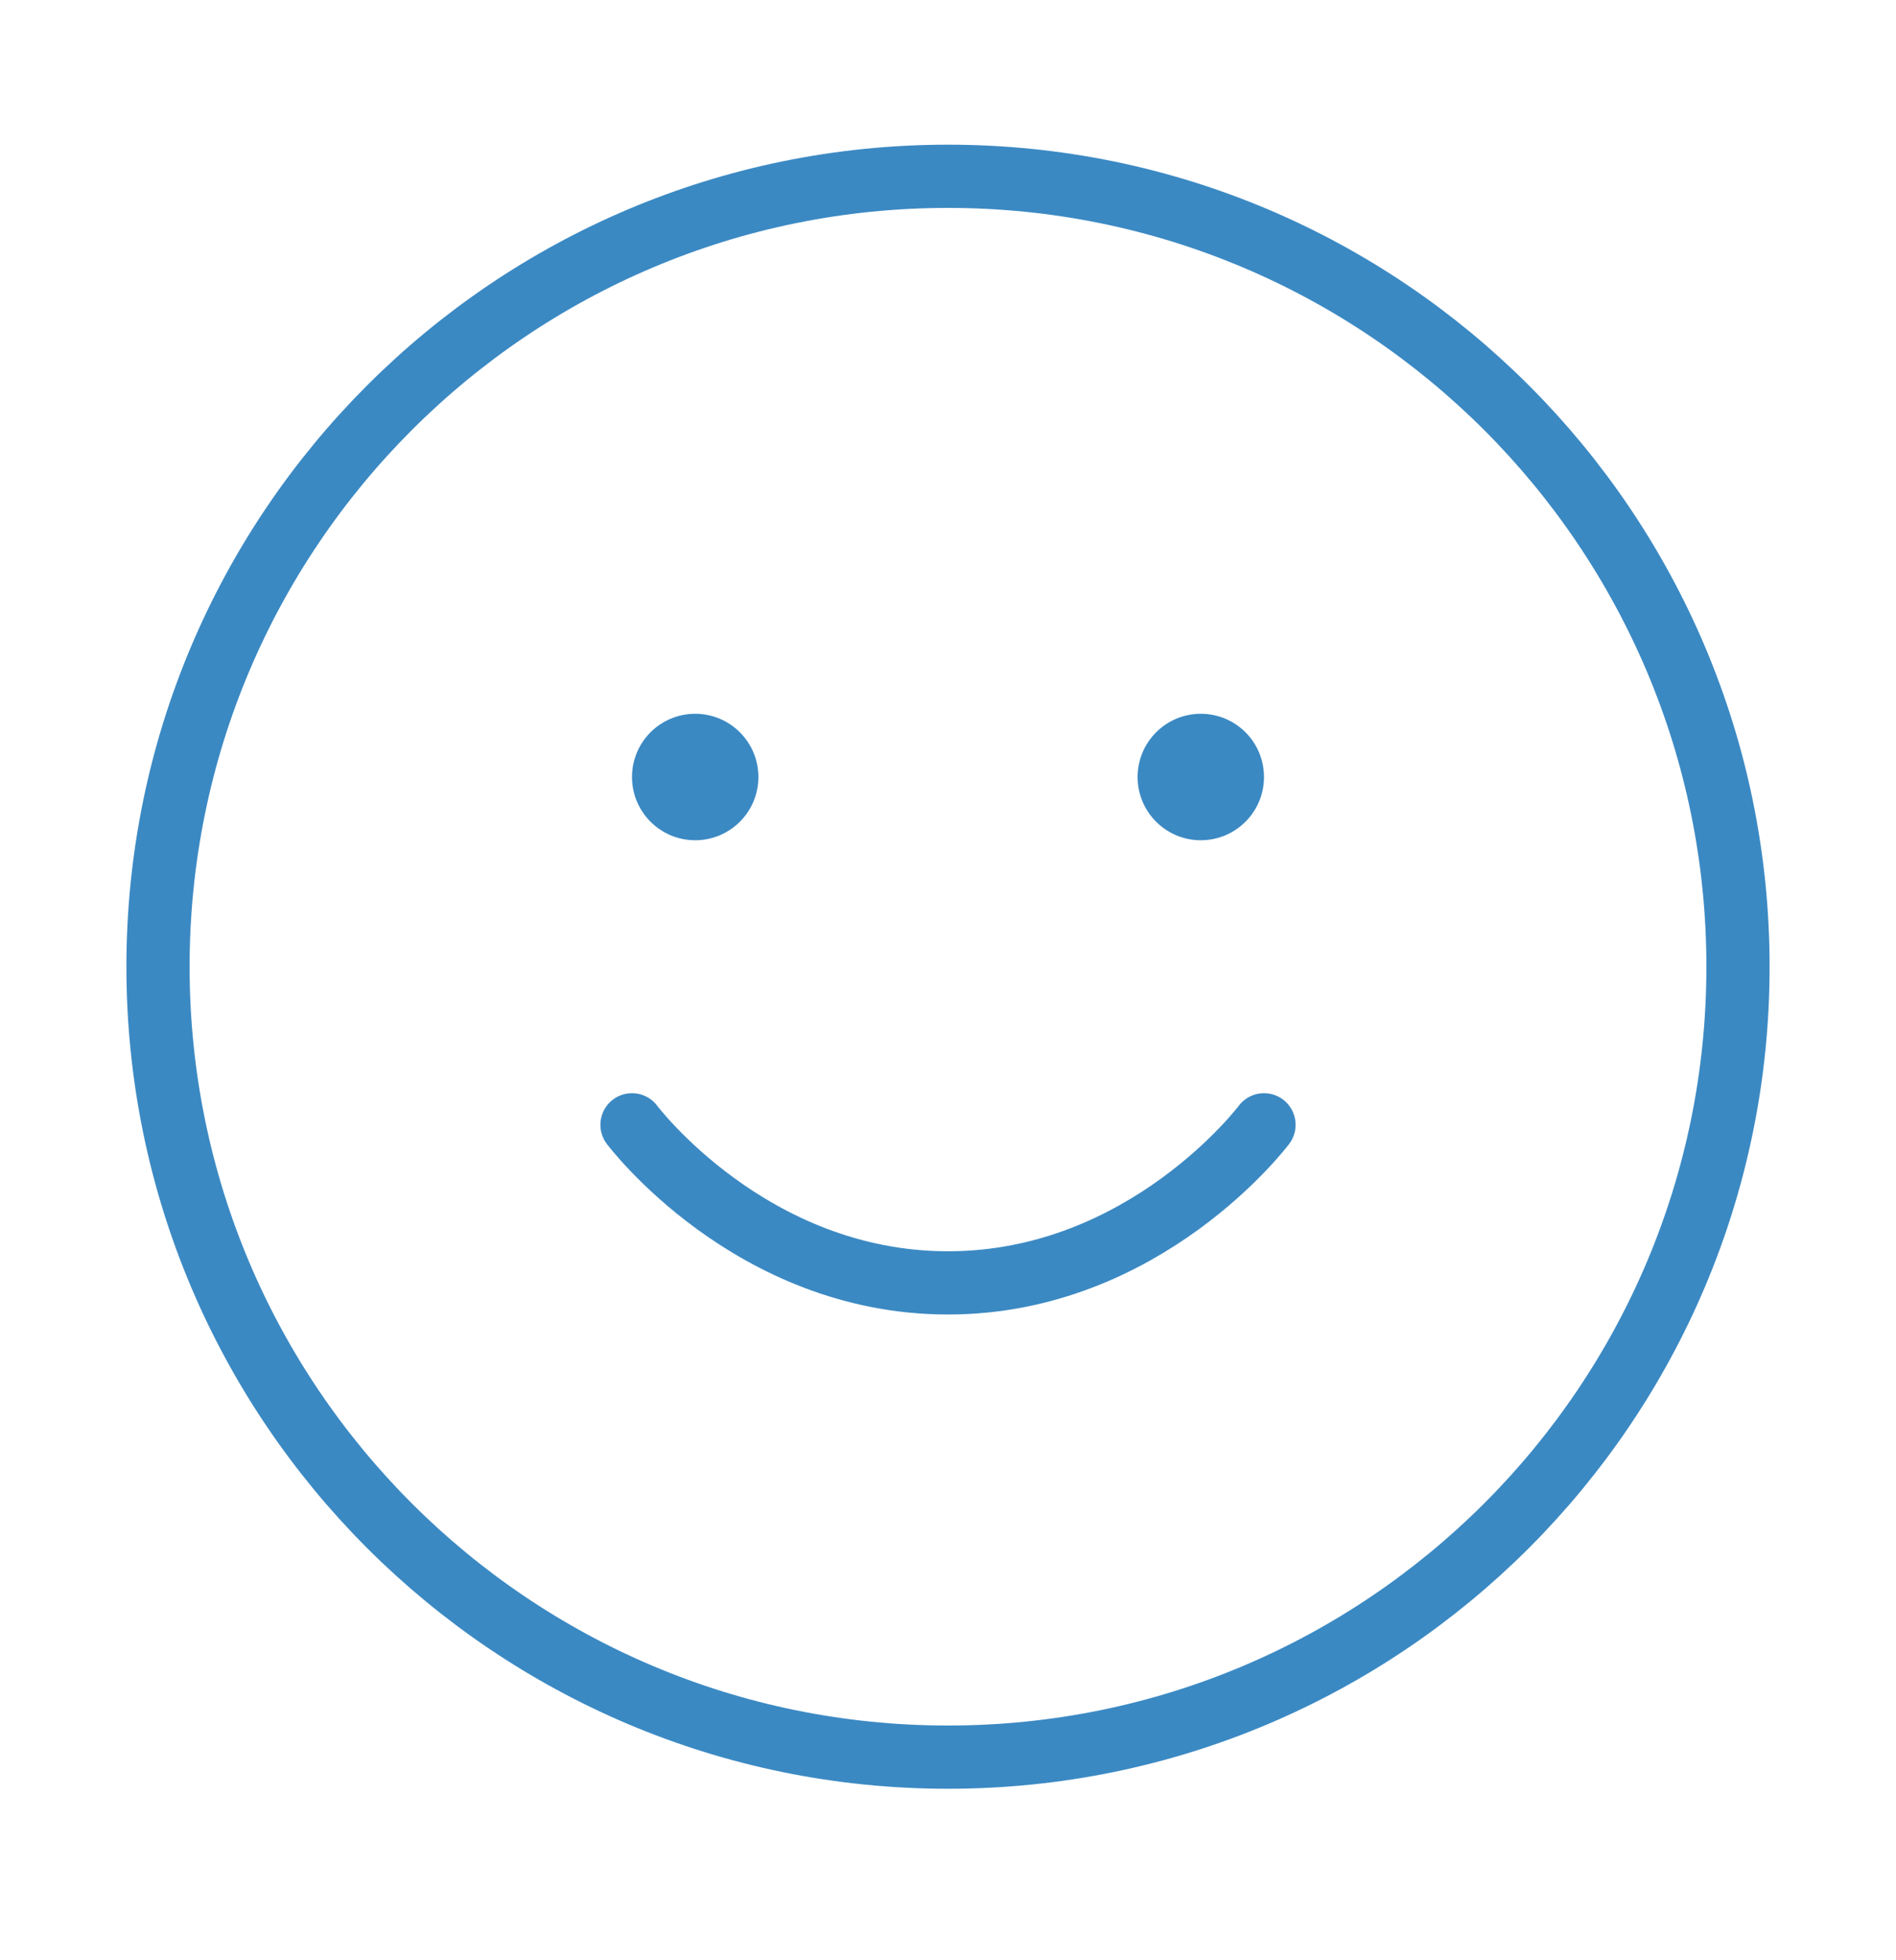 <svg width="30" height="31" viewBox="0 0 30 31" fill="none" xmlns="http://www.w3.org/2000/svg">
<path d="M15 27.788C21.904 27.788 27.5 22.192 27.5 15.288C27.5 8.385 21.904 2.788 15 2.788C8.096 2.788 2.5 8.385 2.5 15.288C2.5 22.192 8.096 27.788 15 27.788Z" stroke="#3B89C3" stroke-linecap="round" stroke-linejoin="round"/>
<path d="M10 17.788C10 17.788 11.875 20.288 15 20.288C18.125 20.288 20 17.788 20 17.788" stroke="#3B89C3" stroke-linecap="round" stroke-linejoin="round"/>
<circle cx="11" cy="12.288" r="1" fill="#3B89C3"/>
<circle cx="19" cy="12.288" r="1" fill="#3B89C3"/>
</svg>
